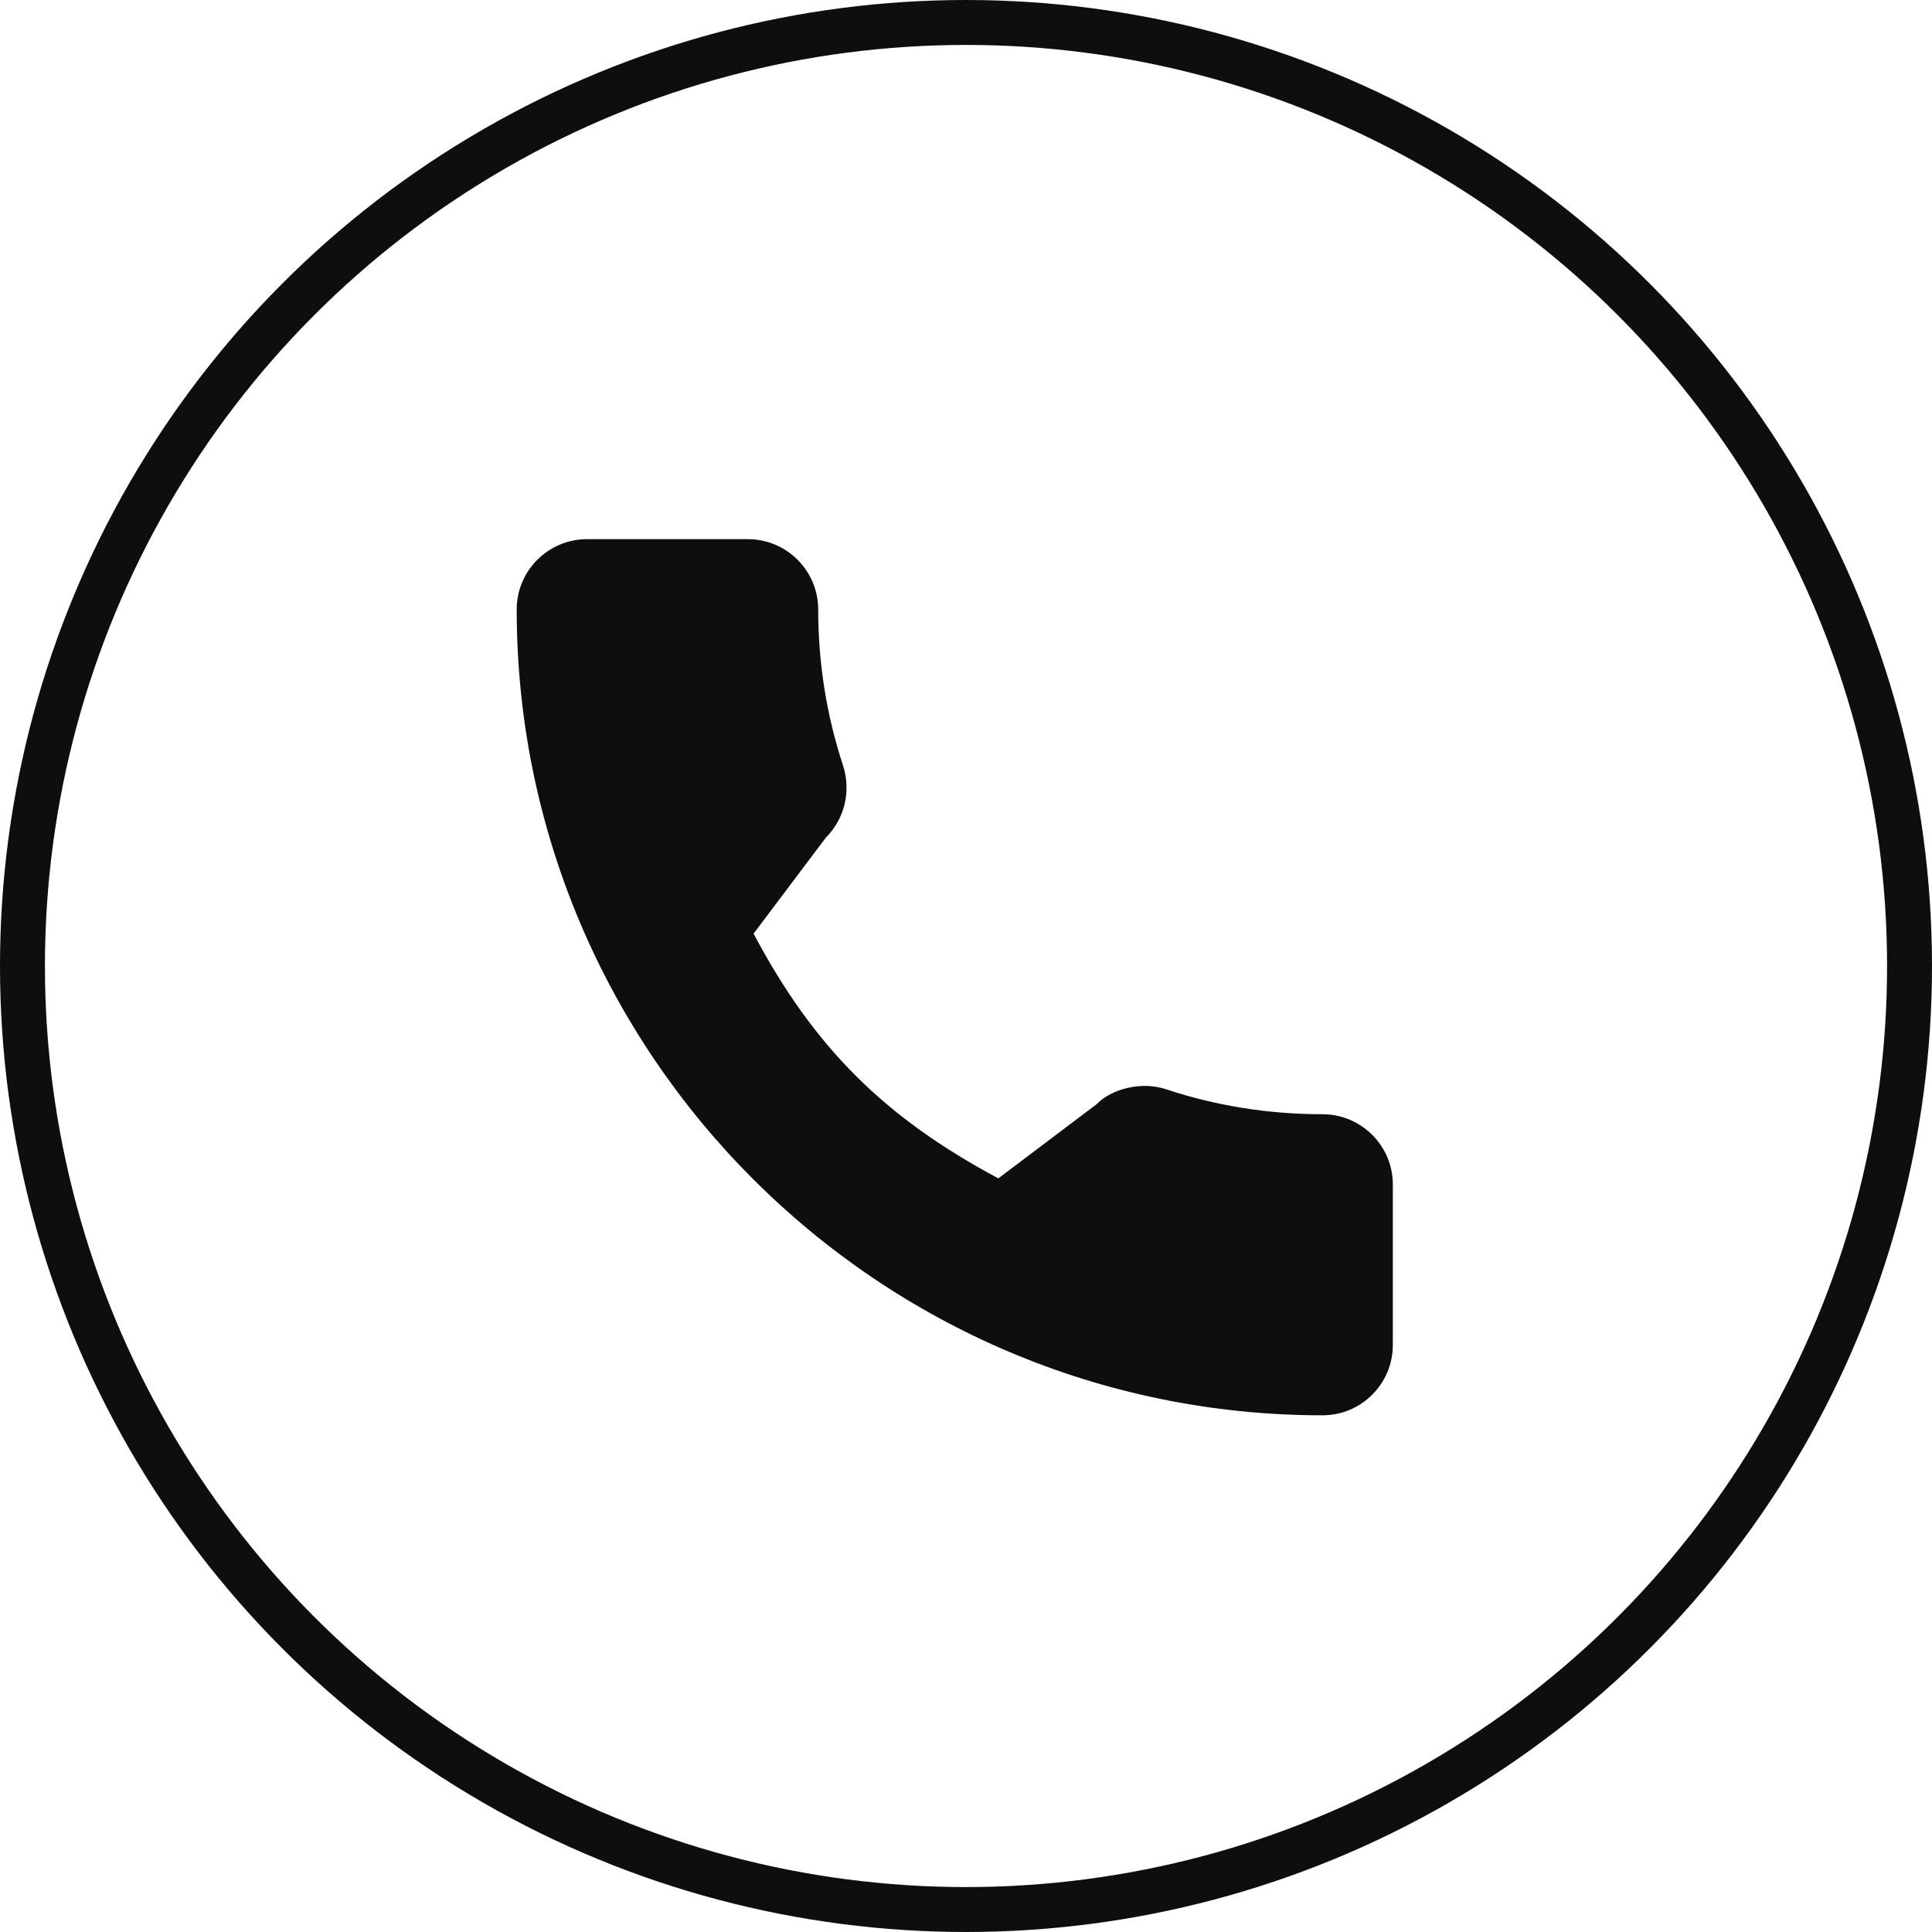 <?xml version="1.0" encoding="UTF-8"?> <svg xmlns="http://www.w3.org/2000/svg" width="86" height="86" viewBox="0 0 86 86" fill="none"> <circle cx="43" cy="43" r="42" stroke="#0E0E0E" stroke-width="2"></circle> <g clip-path="url(#clip0_524_12)"> <path d="M58.871 49.599C56.483 49.599 54.139 49.226 51.917 48.491C50.828 48.12 49.49 48.461 48.825 49.143L44.44 52.453C39.355 49.739 36.222 46.607 33.544 41.56L36.758 37.289C37.592 36.455 37.892 35.238 37.533 34.095C36.795 31.862 36.421 29.518 36.421 27.13C36.421 25.404 35.017 24 33.292 24H26.129C24.404 24 23 25.404 23 27.129C23 46.909 39.091 63 58.871 63C60.596 63 62 61.596 62 59.871V52.728C62 51.003 60.596 49.599 58.871 49.599Z" fill="#0E0E0E"></path> </g> <defs> <clipPath id="clip0_524_12"> <rect width="39" height="39" fill="white" transform="translate(23 24)"></rect> </clipPath> </defs> </svg> 